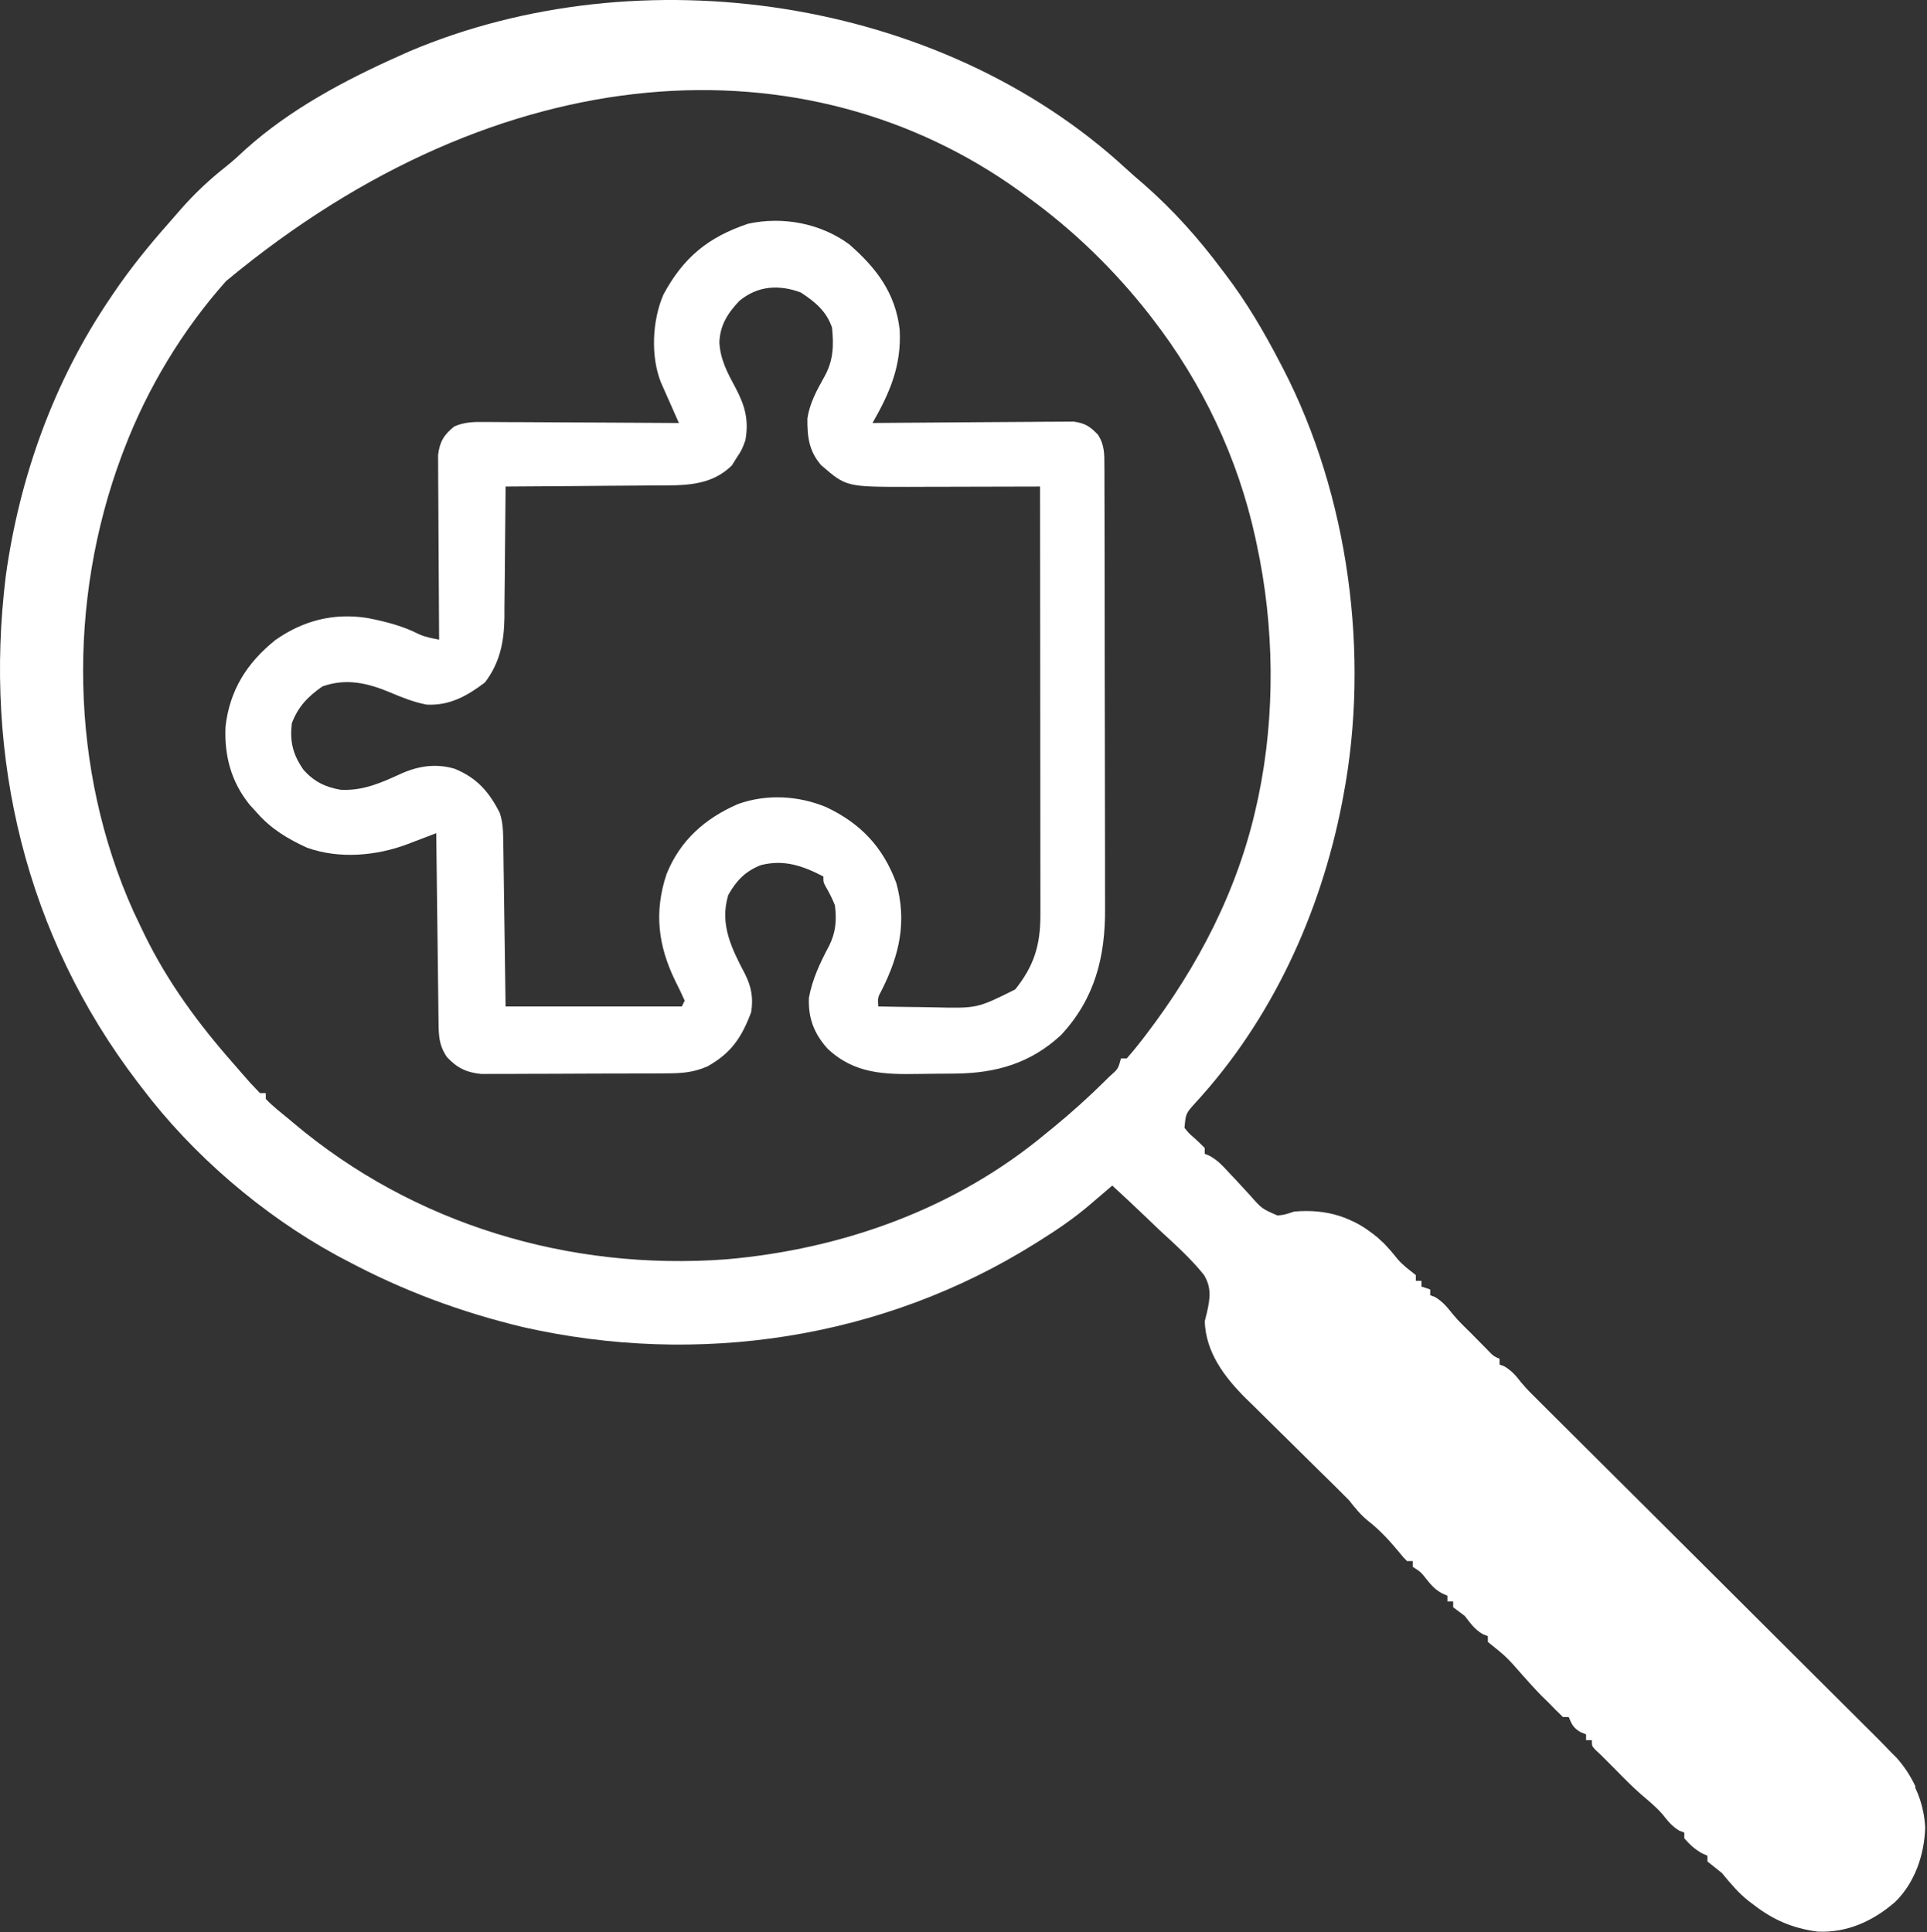 <?xml version="1.0" encoding="UTF-8"?> <svg xmlns="http://www.w3.org/2000/svg" width="667" height="669" viewBox="0 0 667 669" fill="none"><rect x="0" y="0" width="667" height="669" fill="#333333" stroke="none"/><path d="M389.708 58.339C391.726 60.195 393.783 61.982 395.872 63.757C406.127 72.753 414.857 82.529 422.997 93.444C423.635 94.283 423.635 94.283 424.286 95.139C431.541 104.696 437.469 114.804 442.997 125.444C443.355 126.128 443.714 126.812 444.083 127.517C466.859 171.56 474.22 226.737 464.997 275.444C464.825 276.354 464.654 277.264 464.477 278.201C457.022 316.33 440.186 353.082 413.756 381.827C410.435 385.499 410.435 385.499 409.997 390.444C411.512 392.368 411.512 392.368 413.497 394.069C414.697 395.159 415.871 396.278 416.997 397.444C416.997 398.104 416.997 398.764 416.997 399.444C417.569 399.684 418.141 399.923 418.73 400.17C421.46 401.705 423.15 403.521 425.263 405.831C426.071 406.686 426.879 407.542 427.712 408.423C429.401 410.227 431.075 412.045 432.735 413.876C436.79 418.477 436.79 418.477 442.203 420.813C444.582 420.562 444.582 420.562 447.997 419.444C459.326 418.48 468.237 421.298 477.001 428.577C479.435 430.854 481.561 433.277 483.645 435.874C485.512 438.043 487.762 439.67 489.997 441.444C489.997 442.104 489.997 442.764 489.997 443.444C490.657 443.444 491.317 443.444 491.997 443.444C491.997 444.104 491.997 444.764 491.997 445.444C492.987 445.774 493.977 446.104 494.997 446.444C494.997 447.104 494.997 447.764 494.997 448.444C495.832 448.754 495.832 448.754 496.685 449.069C499.29 450.618 500.851 452.523 502.724 454.878C504.646 457.243 506.818 459.316 508.997 461.444C509.665 462.122 510.333 462.8 511.02 463.499C512.092 464.586 512.092 464.586 513.185 465.694C514.196 466.723 514.196 466.723 515.227 467.772C516.905 469.519 516.905 469.519 518.997 470.444C518.997 471.104 518.997 471.764 518.997 472.444C519.832 472.754 519.832 472.754 520.685 473.069C523.225 474.58 524.762 476.383 526.556 478.714C528.553 481.112 530.782 483.245 532.997 485.444C533.845 486.288 534.693 487.133 535.566 488.002C536.484 488.915 537.402 489.828 538.348 490.769C539.419 491.833 540.489 492.898 541.56 493.963C542.126 494.526 542.692 495.089 543.275 495.669C556.338 508.66 569.389 521.664 582.434 534.674C589.971 542.19 597.512 549.703 605.061 557.207C611.659 563.765 618.25 570.33 624.832 576.903C628.312 580.377 631.795 583.848 635.286 587.311C638.572 590.569 641.848 593.837 645.116 597.111C646.314 598.308 647.515 599.5 648.719 600.69C658.194 610.049 665.593 618.842 666.372 632.632C666.111 642.075 662.804 651.784 655.997 658.444C648.388 665.064 639.354 669.23 629.087 668.726C620.456 667.564 613.87 664.744 606.997 659.444C606.431 659.019 605.865 658.594 605.282 658.155C601.667 655.304 598.924 651.972 595.997 648.444C595.069 647.702 594.141 646.959 593.185 646.194C592.463 645.617 591.741 645.039 590.997 644.444C590.997 643.784 590.997 643.124 590.997 642.444C590.419 642.197 589.842 641.949 589.247 641.694C586.668 640.261 584.936 638.66 582.997 636.444C582.997 635.784 582.997 635.124 582.997 634.444C582.44 634.238 581.883 634.032 581.31 633.819C578.749 632.297 577.305 630.463 575.474 628.148C573.236 625.567 570.642 623.45 568.048 621.237C564.873 618.461 561.945 615.457 558.997 612.444C558.09 611.537 557.182 610.629 556.247 609.694C555.505 608.952 554.762 608.209 553.997 607.444C553.1 606.609 553.1 606.609 552.185 605.757C550.997 604.444 550.997 604.444 550.997 602.444C550.337 602.444 549.677 602.444 548.997 602.444C548.997 601.784 548.997 601.124 548.997 600.444C548.378 600.197 547.76 599.949 547.122 599.694C544.646 598.238 544.046 597.066 542.997 594.444C542.337 594.444 541.677 594.444 540.997 594.444C539.285 592.825 537.625 591.148 535.997 589.444C534.852 588.331 534.852 588.331 533.685 587.194C531.375 584.832 529.182 582.42 526.997 579.944C521.491 573.652 521.491 573.652 514.997 568.444C514.997 567.784 514.997 567.124 514.997 566.444C514.419 566.218 513.842 565.991 513.247 565.757C510.423 564.109 508.999 562.01 506.997 559.444C506.255 558.888 505.512 558.331 504.747 557.757C503.881 557.107 503.881 557.107 502.997 556.444C502.997 555.784 502.997 555.124 502.997 554.444C502.337 554.444 501.677 554.444 500.997 554.444C500.997 553.784 500.997 553.124 500.997 552.444C500.401 552.188 499.806 551.931 499.192 551.667C496.8 550.335 495.57 549.011 493.872 546.882C491.788 544.234 491.788 544.234 488.997 542.444C488.997 541.784 488.997 541.124 488.997 540.444C488.337 540.444 487.677 540.444 486.997 540.444C485.665 539.089 485.665 539.089 484.185 537.257C480.886 533.286 477.517 529.631 473.435 526.444C470.852 524.326 469.048 522.072 466.997 519.444C465.346 517.759 463.68 516.097 461.997 514.444C461.089 513.551 461.089 513.551 460.163 512.64C458.757 511.257 457.35 509.875 455.943 508.493C452.669 505.272 449.405 502.041 446.141 498.808C444.426 497.113 442.706 495.421 440.983 493.732C438.479 491.277 435.989 488.81 433.501 486.339C432.738 485.597 431.976 484.855 431.19 484.09C423.808 476.712 417.387 468.248 416.997 457.444C417.364 455.977 417.364 455.977 417.739 454.48C418.866 449.556 419.404 445.717 416.701 441.351C412.195 435.734 406.847 430.932 401.56 426.069C399.962 424.547 398.367 423.021 396.776 421.491C392.888 417.767 388.96 414.089 384.997 410.444C384.127 411.191 383.256 411.937 382.36 412.706C381.195 413.699 380.03 414.693 378.864 415.687C378.293 416.177 377.723 416.667 377.134 417.172C371.732 421.769 366.018 425.694 359.997 429.444C359.428 429.802 358.858 430.16 358.271 430.529C305.471 463.597 241.671 473.181 180.997 459.444C159.554 454.296 139.44 446.824 119.997 436.444C118.852 435.842 117.708 435.24 116.528 434.62C90.806 420.55 66.676 399.845 48.997 376.444C48.521 375.823 48.045 375.201 47.554 374.561C8.944 323.91 -5.746 262.297 1.997 199.444C6.717 165.236 18.604 132.092 37.997 103.444C38.399 102.846 38.801 102.247 39.215 101.63C45.091 92.944 51.599 84.916 58.555 77.074C59.913 75.539 61.255 73.988 62.595 72.437C67.472 66.886 72.569 62.109 78.376 57.542C80.701 55.682 82.839 53.741 84.997 51.694C100.382 37.862 119.224 27.817 137.997 19.444C139.166 18.918 140.335 18.392 141.54 17.851C221.555 -16.144 325.356 -1.008 389.708 58.339ZM78.247 97.319C63.24 114.146 51.026 134.386 42.997 155.444C42.703 156.214 42.41 156.984 42.107 157.777C23.339 208.084 24.079 266.34 46.191 315.531C47.109 317.51 48.047 319.479 48.997 321.444C49.325 322.127 49.654 322.81 49.992 323.513C58.1 340.125 68.789 354.632 80.997 368.444C81.861 369.442 82.724 370.44 83.614 371.468C86.715 375.042 86.715 375.042 89.997 378.444C90.657 378.444 91.317 378.444 91.997 378.444C91.997 379.104 91.997 379.764 91.997 380.444C94.417 383.027 97.275 385.19 99.997 387.444C100.507 387.876 101.017 388.307 101.542 388.751C143.227 423.943 197.137 440.024 251.401 435.982C291.612 432.496 330.786 418.491 361.997 392.444C362.977 391.648 363.956 390.851 364.966 390.03C371.004 385.07 376.758 379.883 382.31 374.382C382.879 373.822 383.448 373.261 384.035 372.684C387.03 370.056 387.03 370.056 387.997 366.444C388.657 366.444 389.317 366.444 389.997 366.444C391.756 364.463 393.385 362.479 394.997 360.382C395.486 359.75 395.975 359.118 396.479 358.467C414.701 334.642 428.589 307.905 434.997 278.444C435.289 277.112 435.289 277.112 435.587 275.753C441.502 247.37 441.119 216.746 434.997 188.444C434.815 187.589 434.633 186.734 434.446 185.854C428.39 158.371 416.178 132.68 398.997 110.444C398.565 109.884 398.133 109.323 397.687 108.746C385.782 93.544 371.635 79.752 355.997 68.444C354.967 67.681 353.937 66.918 352.876 66.132C279.399 13.294 173.909 17.815 78.247 97.319Z" fill="white"></path><path d="M293.826 84.495C303.292 92.7 310.016 101.511 311.415 114.249C312.054 126.519 308.041 135.94 301.998 146.444C302.901 146.435 303.804 146.426 304.735 146.417C313.254 146.337 321.773 146.276 330.293 146.237C334.672 146.216 339.052 146.188 343.431 146.142C347.659 146.099 351.886 146.075 356.114 146.064C357.726 146.057 359.338 146.043 360.95 146.021C363.21 145.992 365.469 145.988 367.729 145.99C369.657 145.977 369.657 145.977 371.625 145.963C375.619 146.533 377.201 147.582 379.998 150.444C382.365 154.039 382.254 157.244 382.265 161.481C382.269 162.19 382.274 162.899 382.279 163.629C382.291 166.005 382.29 168.38 382.288 170.756C382.294 172.46 382.301 174.163 382.308 175.867C382.326 180.498 382.331 185.128 382.332 189.759C382.333 192.656 382.338 195.552 382.343 198.449C382.362 208.566 382.37 218.683 382.368 228.8C382.367 238.21 382.388 247.619 382.42 257.029C382.446 265.121 382.457 273.212 382.455 281.303C382.455 286.129 382.46 290.956 382.482 295.782C382.501 300.331 382.501 304.878 382.487 309.426C382.484 311.087 382.489 312.747 382.501 314.407C382.617 331.249 378.983 345.717 367.298 358.303C356.751 368.117 344.783 371.543 330.669 371.682C329.88 371.69 329.091 371.698 328.278 371.707C326.614 371.72 324.95 371.731 323.286 371.739C321.601 371.751 319.916 371.771 318.23 371.801C306.182 372.012 295.74 371.817 286.466 363.069C281.777 357.88 279.709 352.48 279.998 345.444C281.16 339.004 283.867 333.321 286.912 327.573C289.296 322.898 289.637 318.594 288.998 313.444C288.117 311.184 287.091 309.167 285.873 307.073C284.998 305.444 284.998 305.444 284.998 303.444C277.861 299.729 271.325 297.459 263.326 299.522C257.937 301.656 254.873 304.891 252.06 309.881C249.021 320.072 253.226 328.334 257.912 337.28C260.1 341.64 260.8 345.647 259.998 350.444C256.698 359.257 253.059 364.609 244.873 369.194C240.016 371.305 236.072 371.577 230.754 371.605C230.031 371.61 229.309 371.615 228.565 371.62C226.18 371.635 223.796 371.642 221.412 371.647C219.75 371.653 218.089 371.659 216.427 371.664C212.945 371.675 209.464 371.681 205.982 371.684C201.528 371.69 197.074 371.714 192.619 371.742C189.188 371.761 185.756 371.766 182.325 371.768C180.683 371.771 179.041 371.779 177.399 371.792C175.099 371.809 172.8 371.807 170.5 371.8C169.193 371.804 167.886 371.808 166.539 371.811C161.417 371.28 158.173 369.714 154.685 365.944C151.859 361.757 151.853 358.445 151.792 353.494C151.782 352.791 151.772 352.089 151.762 351.365C151.731 349.043 151.706 346.722 151.681 344.401C151.661 342.791 151.64 341.181 151.618 339.571C151.563 335.335 151.514 331.098 151.465 326.861C151.415 322.538 151.359 318.215 151.304 313.891C151.197 305.409 151.095 296.926 150.998 288.444C149.901 288.865 148.804 289.287 147.673 289.721C146.219 290.275 144.765 290.828 143.31 291.381C142.589 291.659 141.868 291.937 141.124 292.223C130.299 296.326 117.395 297.455 106.306 293.491C99.686 290.489 93.818 286.953 88.998 281.444C88.152 280.516 87.306 279.588 86.435 278.631C80.026 270.711 77.611 261.68 78.06 251.569C79.499 238.955 85.476 229.484 95.298 221.596C104.973 214.796 115.583 212.093 127.306 213.975C133.574 215.217 139.328 216.662 145.033 219.577C147.322 220.587 149.544 220.984 151.998 221.444C151.988 220.202 151.988 220.202 151.977 218.934C151.917 211.121 151.872 203.309 151.842 195.496C151.826 191.479 151.805 187.463 151.771 183.447C151.739 179.569 151.721 175.692 151.713 171.815C151.707 170.337 151.697 168.859 151.68 167.381C151.659 165.308 151.656 163.235 151.657 161.162C151.647 159.393 151.647 159.393 151.637 157.589C152.165 152.983 153.627 150.549 157.219 147.653C160.686 146.144 163.739 146.045 167.45 146.103C168.182 146.103 168.914 146.102 169.669 146.102C172.077 146.104 174.484 146.127 176.892 146.151C178.566 146.157 180.241 146.161 181.915 146.164C186.313 146.175 190.71 146.205 195.108 146.238C199.599 146.269 204.09 146.282 208.582 146.297C217.387 146.33 226.192 146.381 234.998 146.444C234.257 144.781 234.257 144.781 233.501 143.085C232.854 141.621 232.207 140.158 231.56 138.694C231.235 137.964 230.909 137.235 230.574 136.483C230.261 135.774 229.949 135.065 229.626 134.335C229.338 133.685 229.05 133.036 228.754 132.367C225.15 123.202 225.774 110.999 229.607 102.038C236.546 89.095 245.152 82.077 258.998 77.444C270.97 74.862 283.877 77.281 293.826 84.495ZM255.943 104.147C251.908 108.399 249.27 112.501 248.998 118.444C249.276 124.419 251.838 129.146 254.623 134.319C257.873 140.432 259.268 145.54 257.998 152.444C256.748 155.819 256.748 155.819 254.998 158.444C254.461 159.31 253.925 160.176 253.373 161.069C245.94 168.502 236.319 168.048 226.462 168.053C224.973 168.068 223.484 168.085 221.994 168.103C218.103 168.147 214.212 168.167 210.321 168.182C206.339 168.202 202.357 168.244 198.374 168.284C190.582 168.359 182.79 168.409 174.998 168.444C174.994 169.111 174.99 169.778 174.986 170.465C174.944 177.441 174.875 184.417 174.79 191.393C174.762 193.992 174.741 196.592 174.727 199.191C174.705 202.94 174.658 206.688 174.607 210.436C174.606 211.588 174.604 212.739 174.603 213.925C174.452 222.357 173.032 229.428 167.873 236.256C161.716 240.941 155.622 244.344 147.712 243.944C143.272 243.126 139.225 241.481 135.076 239.733C127.24 236.451 119.869 234.73 111.623 237.631C106.61 241.093 103.143 244.684 100.998 250.444C100.283 256.777 101.359 261.183 104.998 266.444C108.619 270.567 112.599 272.544 117.998 273.444C125.705 273.804 132.041 270.981 138.896 267.819C144.915 265.151 150.996 264.25 157.408 266.163C165.133 269.361 169.265 274.112 172.998 281.444C174.113 284.856 174.153 288.105 174.203 291.681C174.233 293.573 174.233 293.573 174.263 295.502C174.28 296.874 174.297 298.245 174.314 299.616C174.335 301.023 174.356 302.429 174.377 303.836C174.432 307.532 174.481 311.227 174.53 314.923C174.58 318.697 174.636 322.471 174.691 326.245C174.799 333.644 174.898 341.044 174.998 348.444C195.128 348.444 215.258 348.444 235.998 348.444C236.328 347.784 236.658 347.124 236.998 346.444C235.955 344.08 234.855 341.806 233.685 339.506C227.78 327.318 226.364 315.782 230.685 302.694C235.383 290.973 243.966 283.379 255.384 278.389C265.247 274.821 276.384 275.422 285.998 279.444C297.941 285.086 305.641 293.293 310.244 305.713C313.948 319.129 311.336 330.56 305.24 342.694C303.792 345.397 303.792 345.397 303.998 348.444C308.799 348.544 313.6 348.616 318.402 348.664C320.031 348.684 321.66 348.711 323.29 348.746C338.248 349.11 338.248 349.11 351.4 342.549C357.873 334.462 360.126 327.279 360.118 316.838C360.119 315.526 360.121 314.213 360.122 312.861C360.118 311.419 360.115 309.976 360.111 308.534C360.111 307.006 360.111 305.478 360.112 303.95C360.112 299.812 360.106 295.675 360.099 291.537C360.093 287.208 360.092 282.88 360.091 278.552C360.088 270.361 360.08 262.169 360.07 253.978C360.058 244.65 360.053 235.322 360.048 225.995C360.037 206.811 360.02 187.627 359.998 168.444C359.001 168.447 359.001 168.447 357.984 168.451C351.023 168.473 344.063 168.488 337.103 168.499C334.511 168.504 331.918 168.511 329.326 168.519C325.585 168.532 321.844 168.537 318.103 168.542C316.957 168.547 315.81 168.552 314.629 168.557C292.899 168.559 292.899 168.559 284.185 161.006C279.97 156.069 279.403 151.184 279.466 144.858C280.305 139.469 282.732 135.097 285.369 130.378C288.462 124.807 288.627 119.699 287.998 113.444C286.074 107.725 282.089 104.47 277.185 101.256C269.63 98.45 262.264 98.907 255.943 104.147Z" fill="white"></path><path d="M460.996 421.444C468.523 421.444 473.435 425.716 478.996 430.444C480.681 432.204 482.213 433.993 483.715 435.909C485.535 438.09 487.78 439.684 489.996 441.444C489.996 442.104 489.996 442.764 489.996 443.444C490.656 443.444 491.316 443.444 491.996 443.444C491.996 444.104 491.996 444.764 491.996 445.444C492.986 445.774 493.976 446.104 494.996 446.444C494.996 447.104 494.996 447.764 494.996 448.444C495.553 448.651 496.11 448.857 496.684 449.069C499.289 450.618 500.85 452.523 502.723 454.878C504.645 457.243 506.817 459.316 508.996 461.444C509.664 462.122 510.332 462.8 511.02 463.499C511.734 464.223 512.448 464.948 513.184 465.694C513.858 466.38 514.532 467.066 515.227 467.772C516.904 469.519 516.904 469.519 518.996 470.444C518.996 471.104 518.996 471.764 518.996 472.444C519.553 472.651 520.11 472.857 520.684 473.069C523.224 474.58 524.761 476.383 526.555 478.714C528.553 481.112 530.781 483.245 532.996 485.444C534.269 486.713 534.269 486.713 535.568 488.008C536.487 488.923 537.407 489.839 538.354 490.782C539.426 491.85 540.498 492.917 541.57 493.985C542.137 494.549 542.704 495.114 543.288 495.695C556.361 508.715 569.425 521.744 582.485 534.777C590.031 542.308 597.58 549.836 605.136 557.358C611.738 563.93 618.335 570.507 624.925 577.091C628.41 580.572 631.897 584.05 635.391 587.522C638.677 590.788 641.955 594.06 645.229 597.337C646.429 598.537 647.632 599.734 648.837 600.928C650.487 602.563 652.127 604.206 653.765 605.853C654.684 606.769 655.603 607.685 656.55 608.629C659.317 611.814 661.163 614.646 662.996 618.444C662.666 619.434 662.336 620.424 661.996 621.444C661.728 620.475 661.46 619.506 661.184 618.507C660.596 616.991 660.596 616.991 659.996 615.444C659.006 615.114 658.016 614.784 656.996 614.444C656.687 613.64 656.377 612.836 656.059 612.007C654.759 608.873 653.983 608.81 650.996 607.444C646.409 603.294 646.409 603.294 644.934 600.257C644.156 598.303 644.156 598.303 642.249 597.626C639.314 596.087 637.357 594.065 635.012 591.726C634.077 590.794 633.143 589.862 632.18 588.901C631.458 588.174 631.458 588.174 630.722 587.431C629.244 585.942 627.755 584.464 626.266 582.987C625.336 582.055 624.407 581.123 623.449 580.163C622.595 579.307 621.741 578.45 620.86 577.567C618.996 575.444 618.996 575.444 618.996 573.444C618.417 573.191 617.838 572.939 617.242 572.678C614.73 571.298 613.071 569.747 611.062 567.706C610.331 566.968 609.599 566.23 608.846 565.47C607.714 564.312 607.714 564.312 606.559 563.132C605.808 562.372 605.057 561.612 604.283 560.829C602.83 559.358 601.378 557.885 599.929 556.41C596.887 553.316 593.836 550.239 590.684 547.257C588.996 545.444 588.996 545.444 588.996 543.444C588.114 543.049 588.114 543.049 587.214 542.646C584.899 541.392 583.372 540.074 581.513 538.22C580.852 537.566 580.192 536.912 579.512 536.238C578.81 535.532 578.109 534.827 577.387 534.101C576.66 533.376 575.933 532.651 575.184 531.904C573.652 530.373 572.122 528.84 570.595 527.304C568.248 524.946 565.89 522.599 563.531 520.253C562.045 518.765 560.559 517.277 559.074 515.788C558.365 515.083 557.656 514.378 556.925 513.651C555.953 512.67 555.953 512.67 554.962 511.669C554.388 511.093 553.814 510.517 553.222 509.924C551.996 508.444 551.996 508.444 551.996 506.444C551.426 506.201 550.857 505.957 550.27 505.706C544.565 502.54 540.06 496.805 535.934 491.819C533.25 488.595 530.219 485.989 527.023 483.284C524.232 480.751 521.846 477.942 519.441 475.046C518.068 473.328 518.068 473.328 515.996 472.444C515.996 471.784 515.996 471.124 515.996 470.444C515.006 470.114 514.016 469.784 512.996 469.444C511.418 467.808 511.418 467.808 509.746 465.757C506.926 462.425 503.995 459.602 500.641 456.823C498.255 454.823 496.101 452.741 493.996 450.444C493.996 449.784 493.996 449.124 493.996 448.444C493.419 448.217 492.841 447.991 492.246 447.757C489.417 446.107 488.013 444.012 485.996 441.444C484.851 440.547 484.851 440.547 483.684 439.632C481.31 437.7 479.852 436.014 477.996 433.632C473.422 428.202 467.287 425.471 460.996 422.444C460.996 422.114 460.996 421.784 460.996 421.444Z" fill="white"></path></svg> 